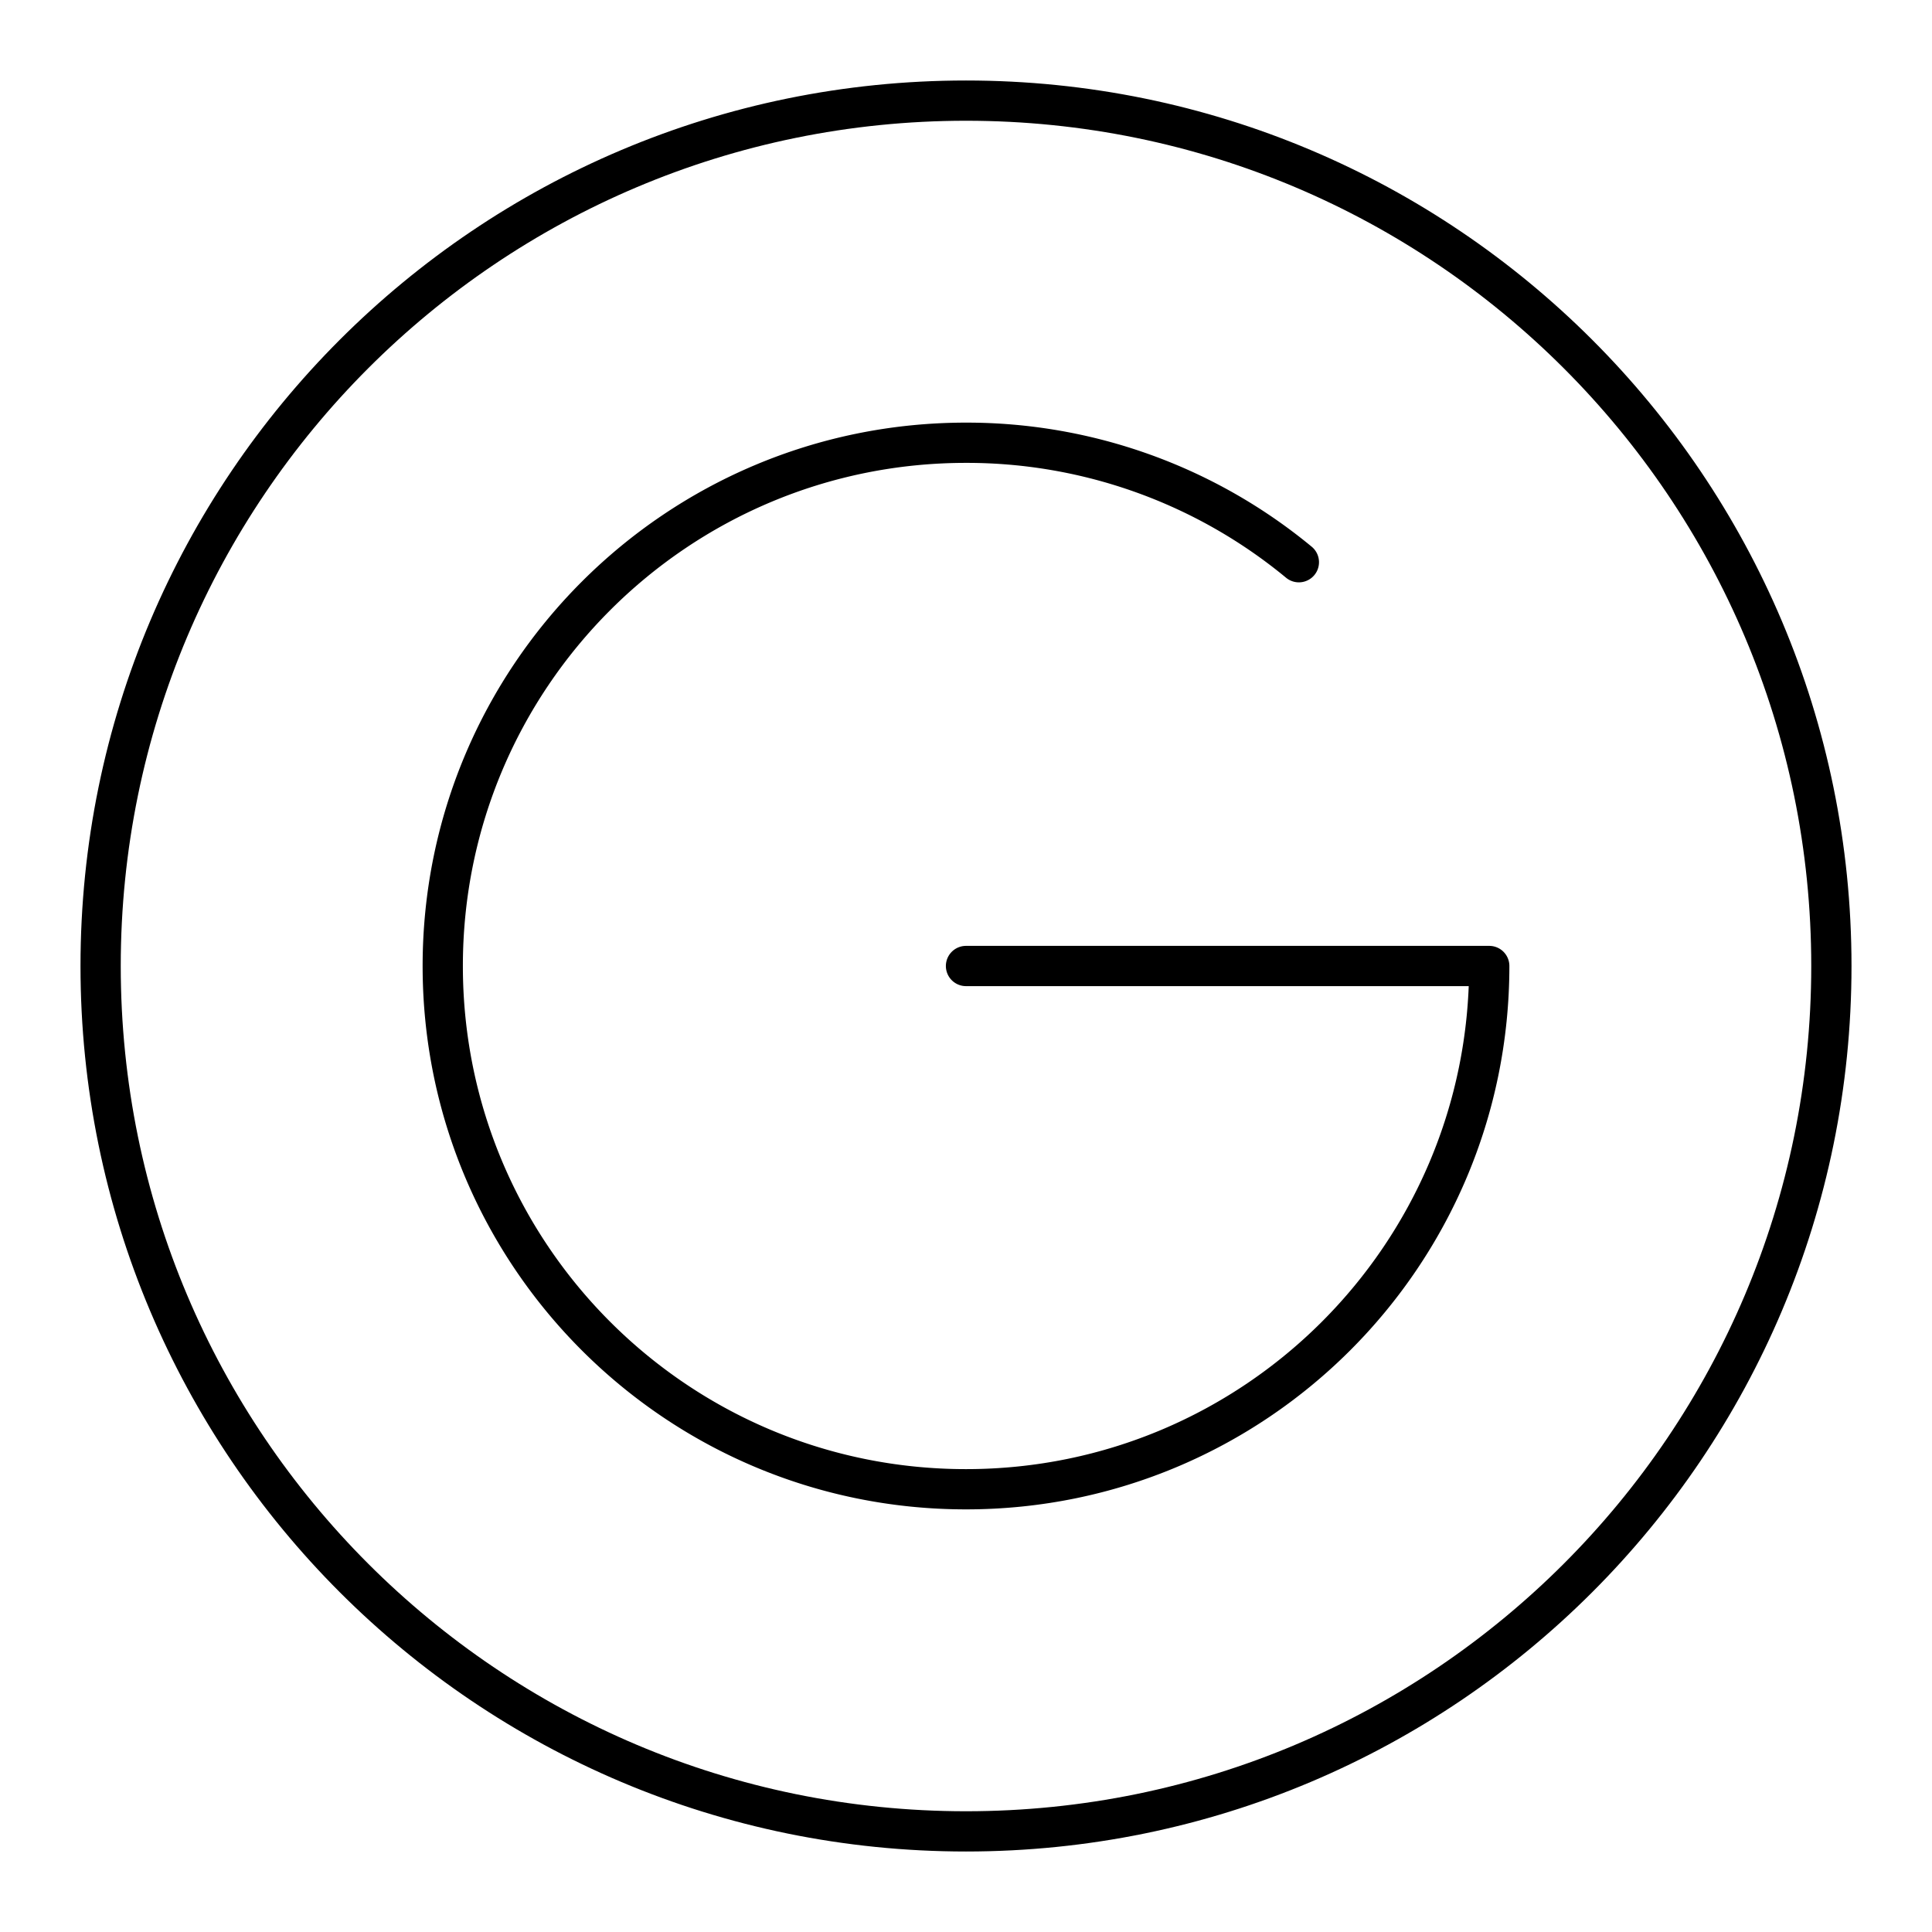 <?xml version="1.0" encoding="utf-8"?>
<!-- Generator: www.svgicons.com -->
<svg xmlns="http://www.w3.org/2000/svg" width="800" height="800" viewBox="0 0 48 48">
<path fill="none" stroke="currentColor" stroke-linecap="round" stroke-linejoin="round" d="M24 2.5c11.879 0 21.5 9.621 21.5 21.5S35.879 45.5 24 45.5S2.5 35.879 2.5 24S12.121 2.5 24 2.5"/><path fill="none" stroke="currentColor" stroke-linecap="round" stroke-linejoin="round" d="M24 24h13c0 7.183-5.817 13-13 13s-13-5.817-13-13s5.818-13 13-13a12.95 12.95 0 0 1 8.27 2.968"/>
</svg>